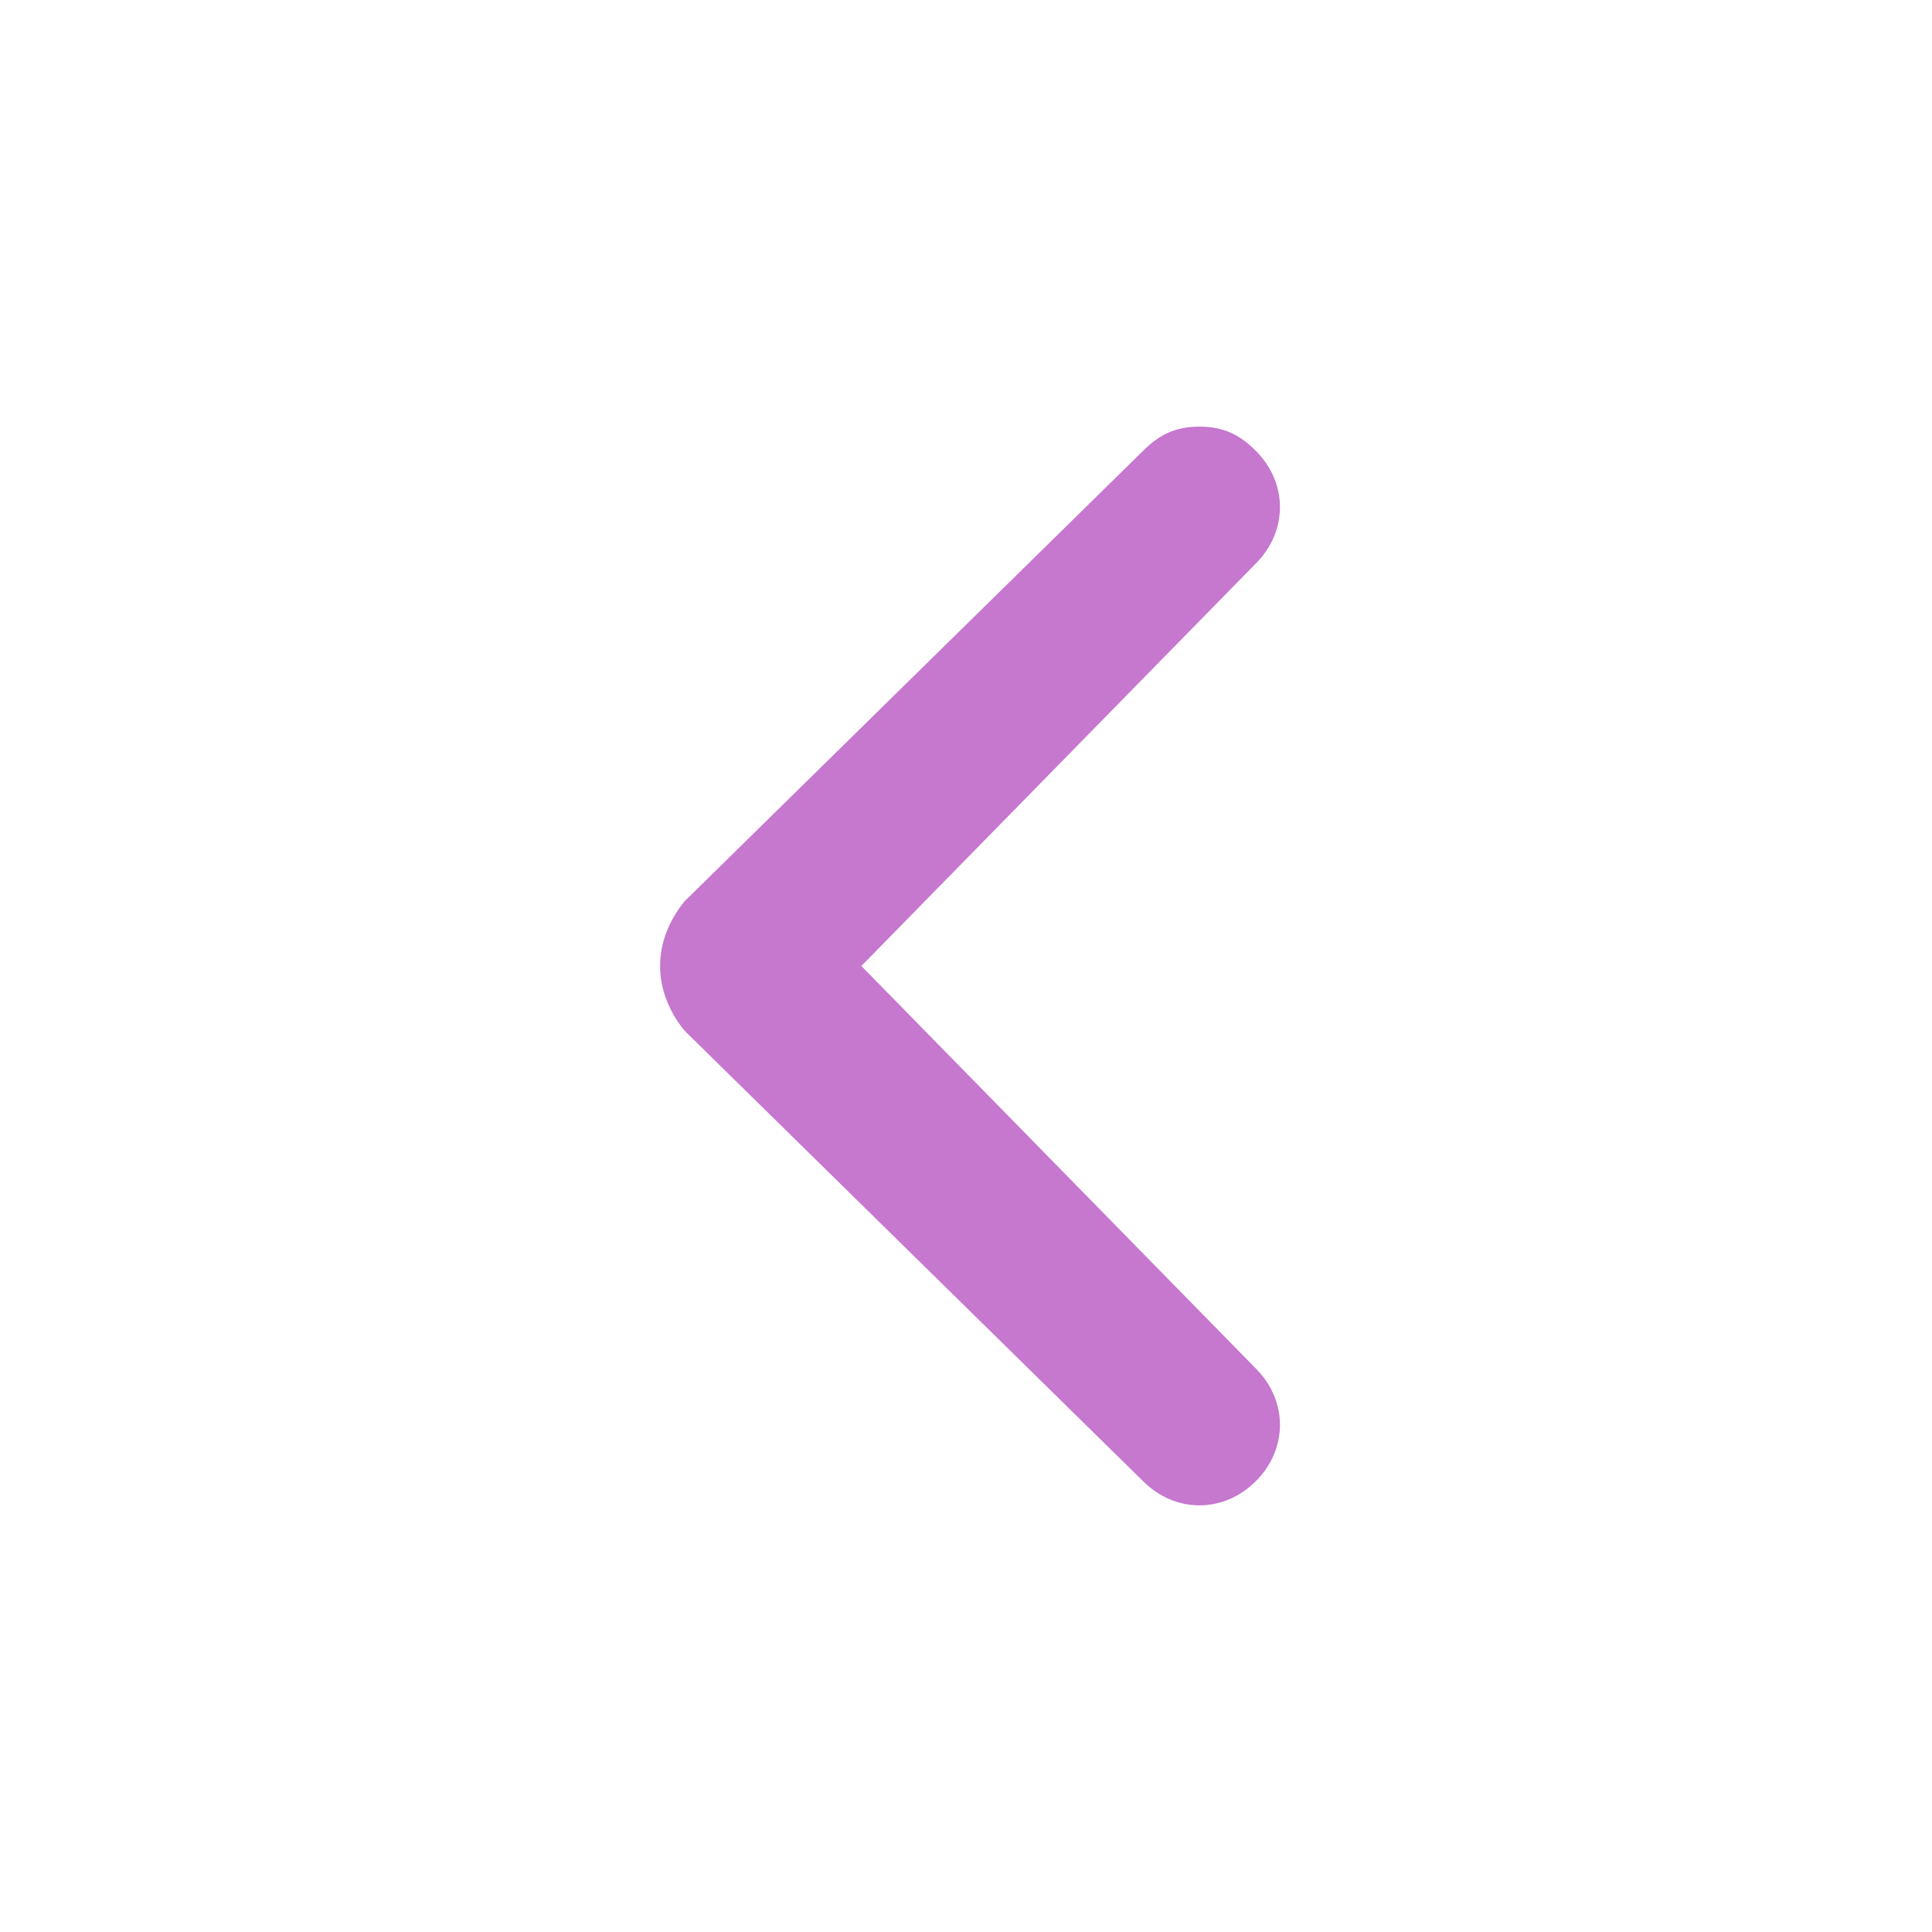 <svg width="30" height="30" viewBox="0 0 30 30" fill="none" xmlns="http://www.w3.org/2000/svg">
<path d="M10.625 16L17.75 23C18.25 23.5 19 23.5 19.5 23C20 22.5 20 21.75 19.5 21.25L13.375 15L19.5 8.75C20 8.25 20 7.5 19.5 7C19.25 6.75 19 6.625 18.625 6.625C18.25 6.625 18 6.75 17.75 7L10.625 14C10.125 14.625 10.125 15.375 10.625 16C10.625 15.875 10.625 15.875 10.625 16Z" fill="#C677CE"/>
</svg>
